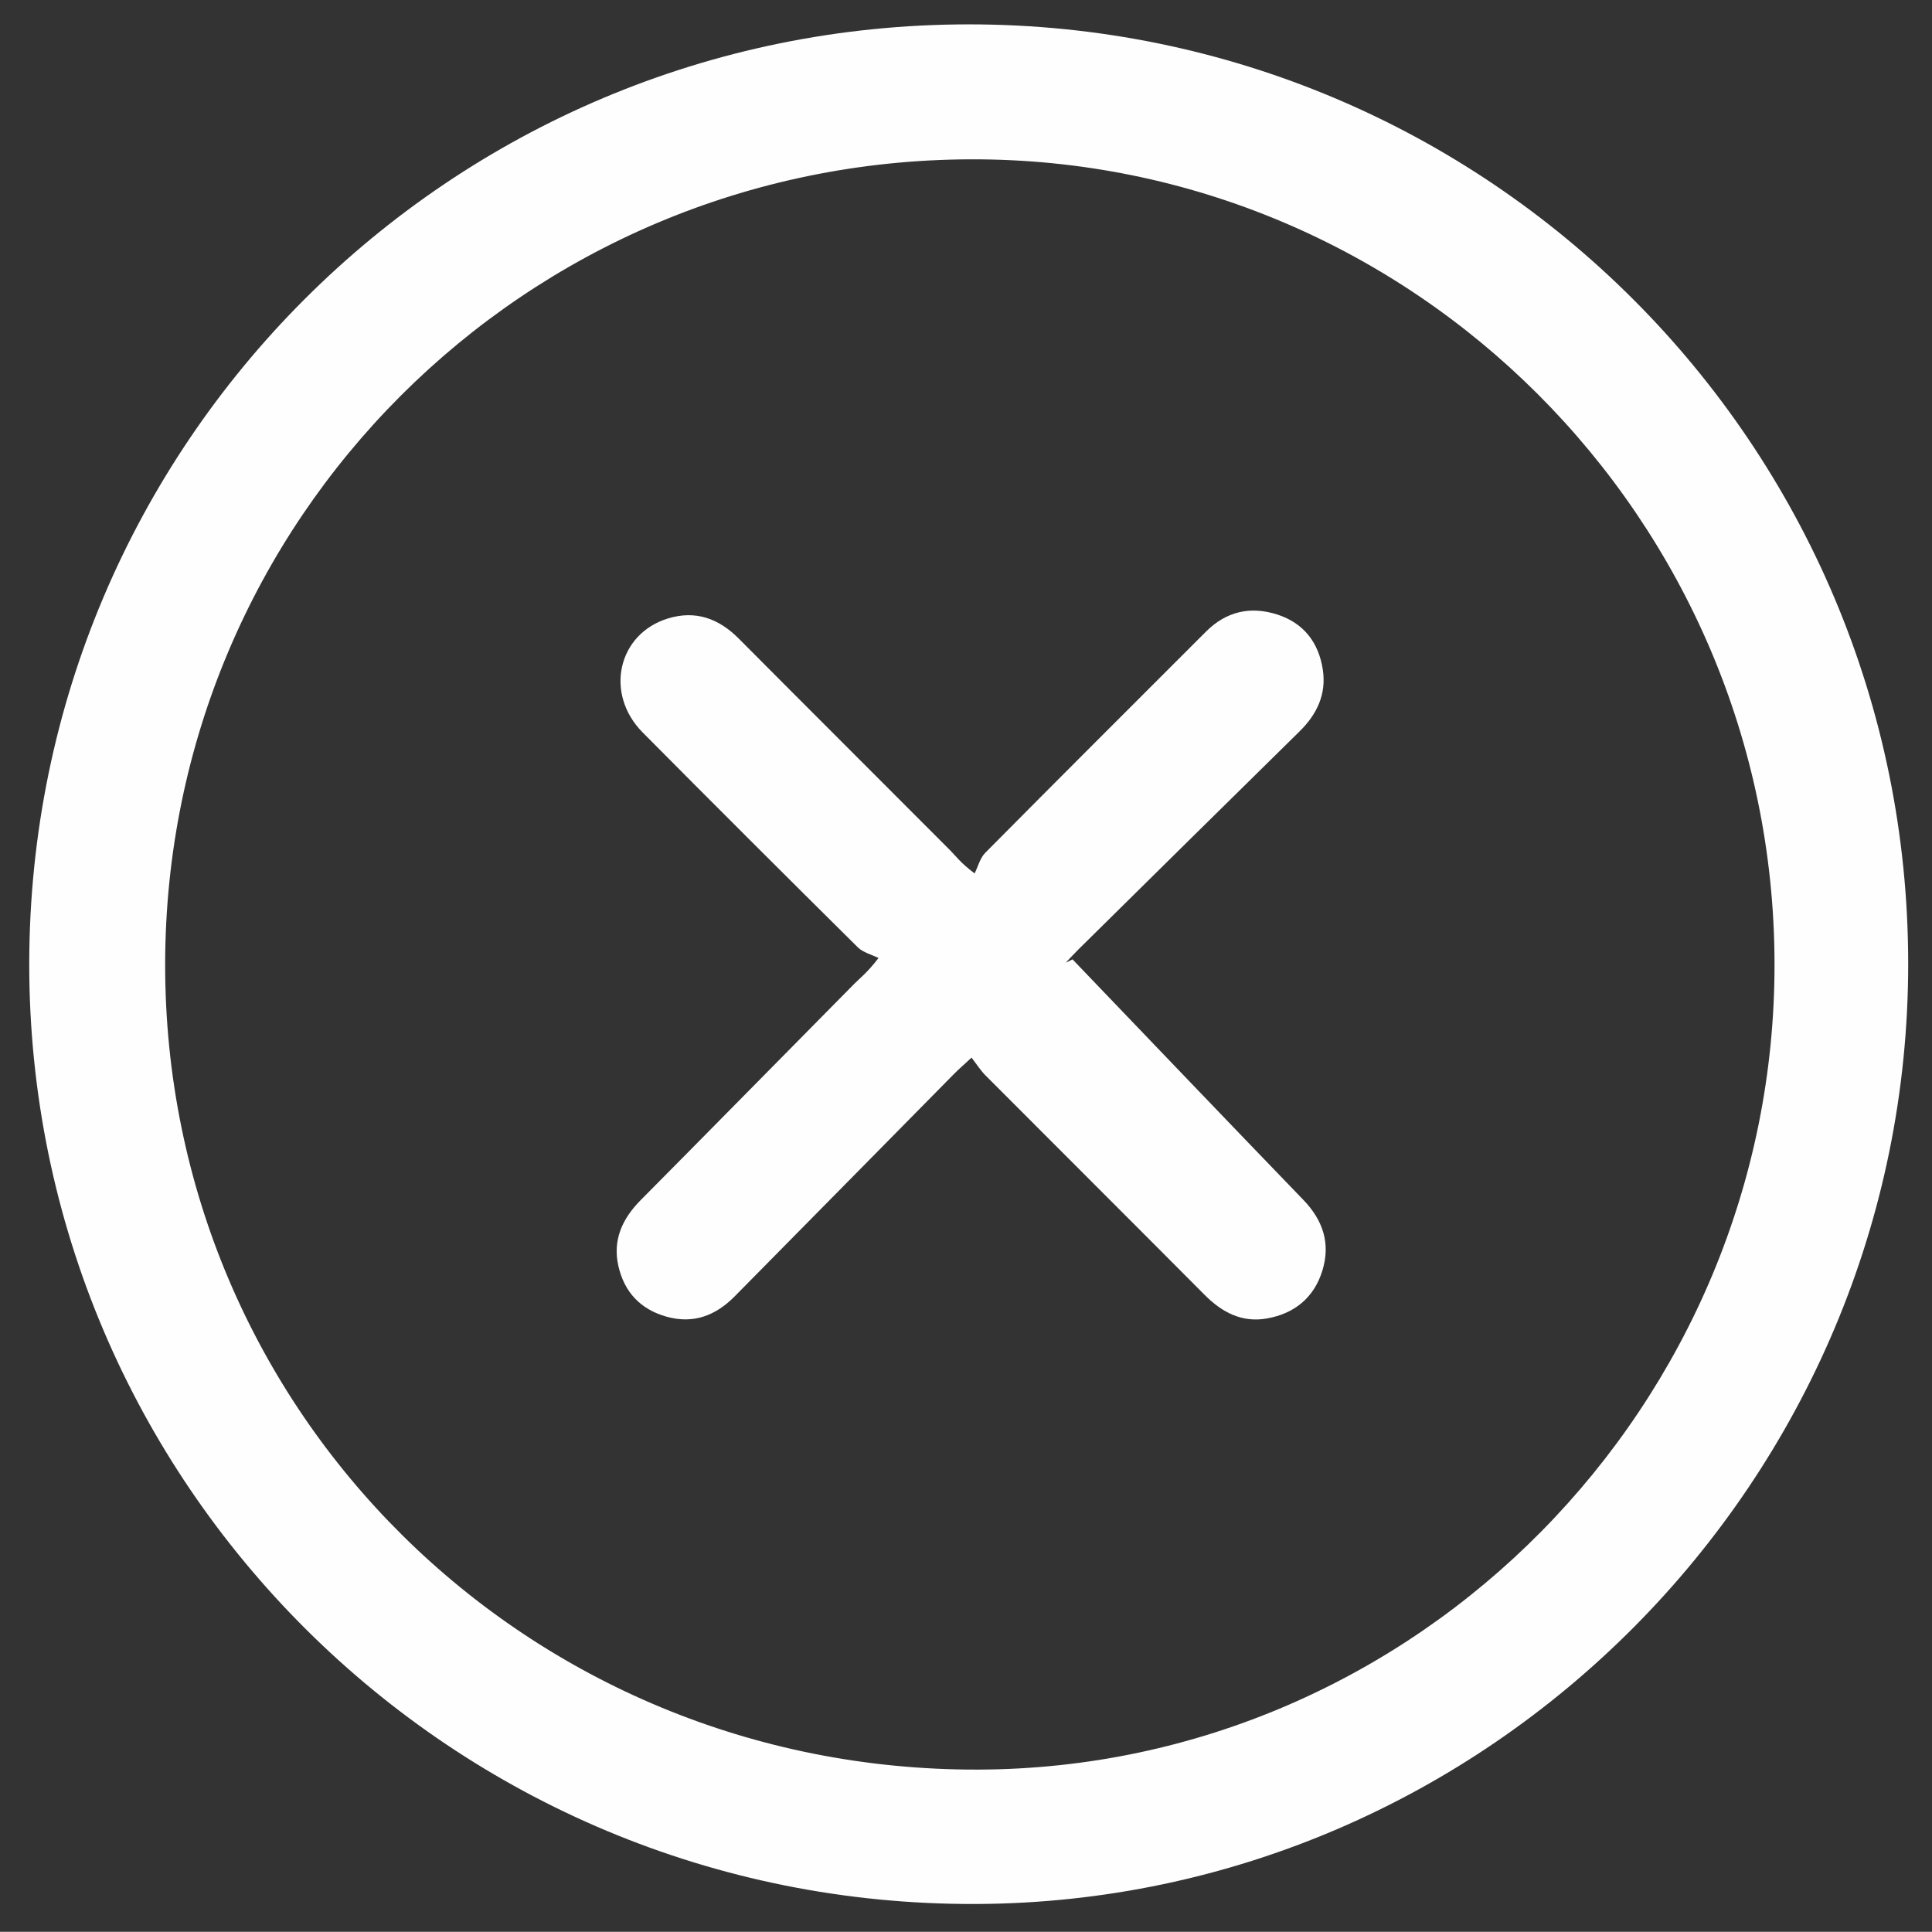 <?xml version="1.0" encoding="utf-8"?>
<!-- Generator: Adobe Illustrator 25.2.1, SVG Export Plug-In . SVG Version: 6.00 Build 0)  -->
<svg version="1.1" id="Layer_1" xmlns="http://www.w3.org/2000/svg" xmlns:xlink="http://www.w3.org/1999/xlink" x="0px" y="0px"
	 viewBox="0 0 344.87 344.83" style="enable-background:new 0 0 344.87 344.83;" xml:space="preserve">
<rect x="0" y="0" width="344.87" height="344.83" fill="#333333" stroke="none"/>
<style type="text/css">
	.st0{fill:#FEFEFE;}
</style>
<path class="st0" d="M172.96,4.35C265.61,4.34,340.6,79.33,340.62,172c0.02,92.24-74.96,167.52-166.41,167.87
	C80.66,340.22,5.11,264.68,5.22,171.94C5.34,79.29,80.27,4.35,172.96,4.35z M173.19,28.44C93.65,28.71,29.55,92.81,29.48,172.14
	c-0.06,79.9,64.62,143.97,145.13,143.74c78.32-0.23,142.36-65.12,142.15-144.04C316.55,92.6,252.04,28.16,173.19,28.44z"/>
<path class="st0" d="M191.45,171.25c13.73,14.32,27.43,28.66,41.2,42.93c3.52,3.65,4.89,7.79,3.4,12.63
	c-1.49,4.85-5.01,7.69-9.94,8.55c-4.41,0.77-7.96-1.09-11.05-4.19c-13.02-13.09-26.1-26.12-39.14-39.2
	c-0.88-0.88-1.55-1.96-2.5-3.18c-1.36,1.27-2.27,2.05-3.12,2.91c-13.05,13.23-26.09,26.48-39.15,39.7c-3.38,3.42-7.36,5-12.22,3.62
	c-4.64-1.32-7.48-4.39-8.54-9c-1.07-4.67,0.69-8.48,3.99-11.81c12.74-12.84,25.41-25.75,38.13-38.61c1.05-1.06,2.27-1.94,4.31-4.59
	c-1.25-0.62-2.76-0.98-3.7-1.91c-12.85-12.73-25.66-25.51-38.4-38.35c-6.87-6.92-4.45-17.65,4.57-20.37c4.86-1.47,9,0.01,12.57,3.6
	c12.58,12.65,25.22,25.24,37.81,37.87c0.96,0.97,1.74,2.13,4.3,4.06c0.62-1.24,0.98-2.76,1.91-3.69
	c13.08-13.2,26.25-26.33,39.39-39.47c3.62-3.62,7.95-4.59,12.71-3.06c4.7,1.5,7.39,4.97,8.14,9.8c0.68,4.4-1.02,8-4.15,11.07
	c-13.17,12.94-26.3,25.92-39.44,38.89c-0.79,0.78-1.53,1.59-2.29,2.39C190.65,171.66,191.05,171.46,191.45,171.25z"/>
</svg>
